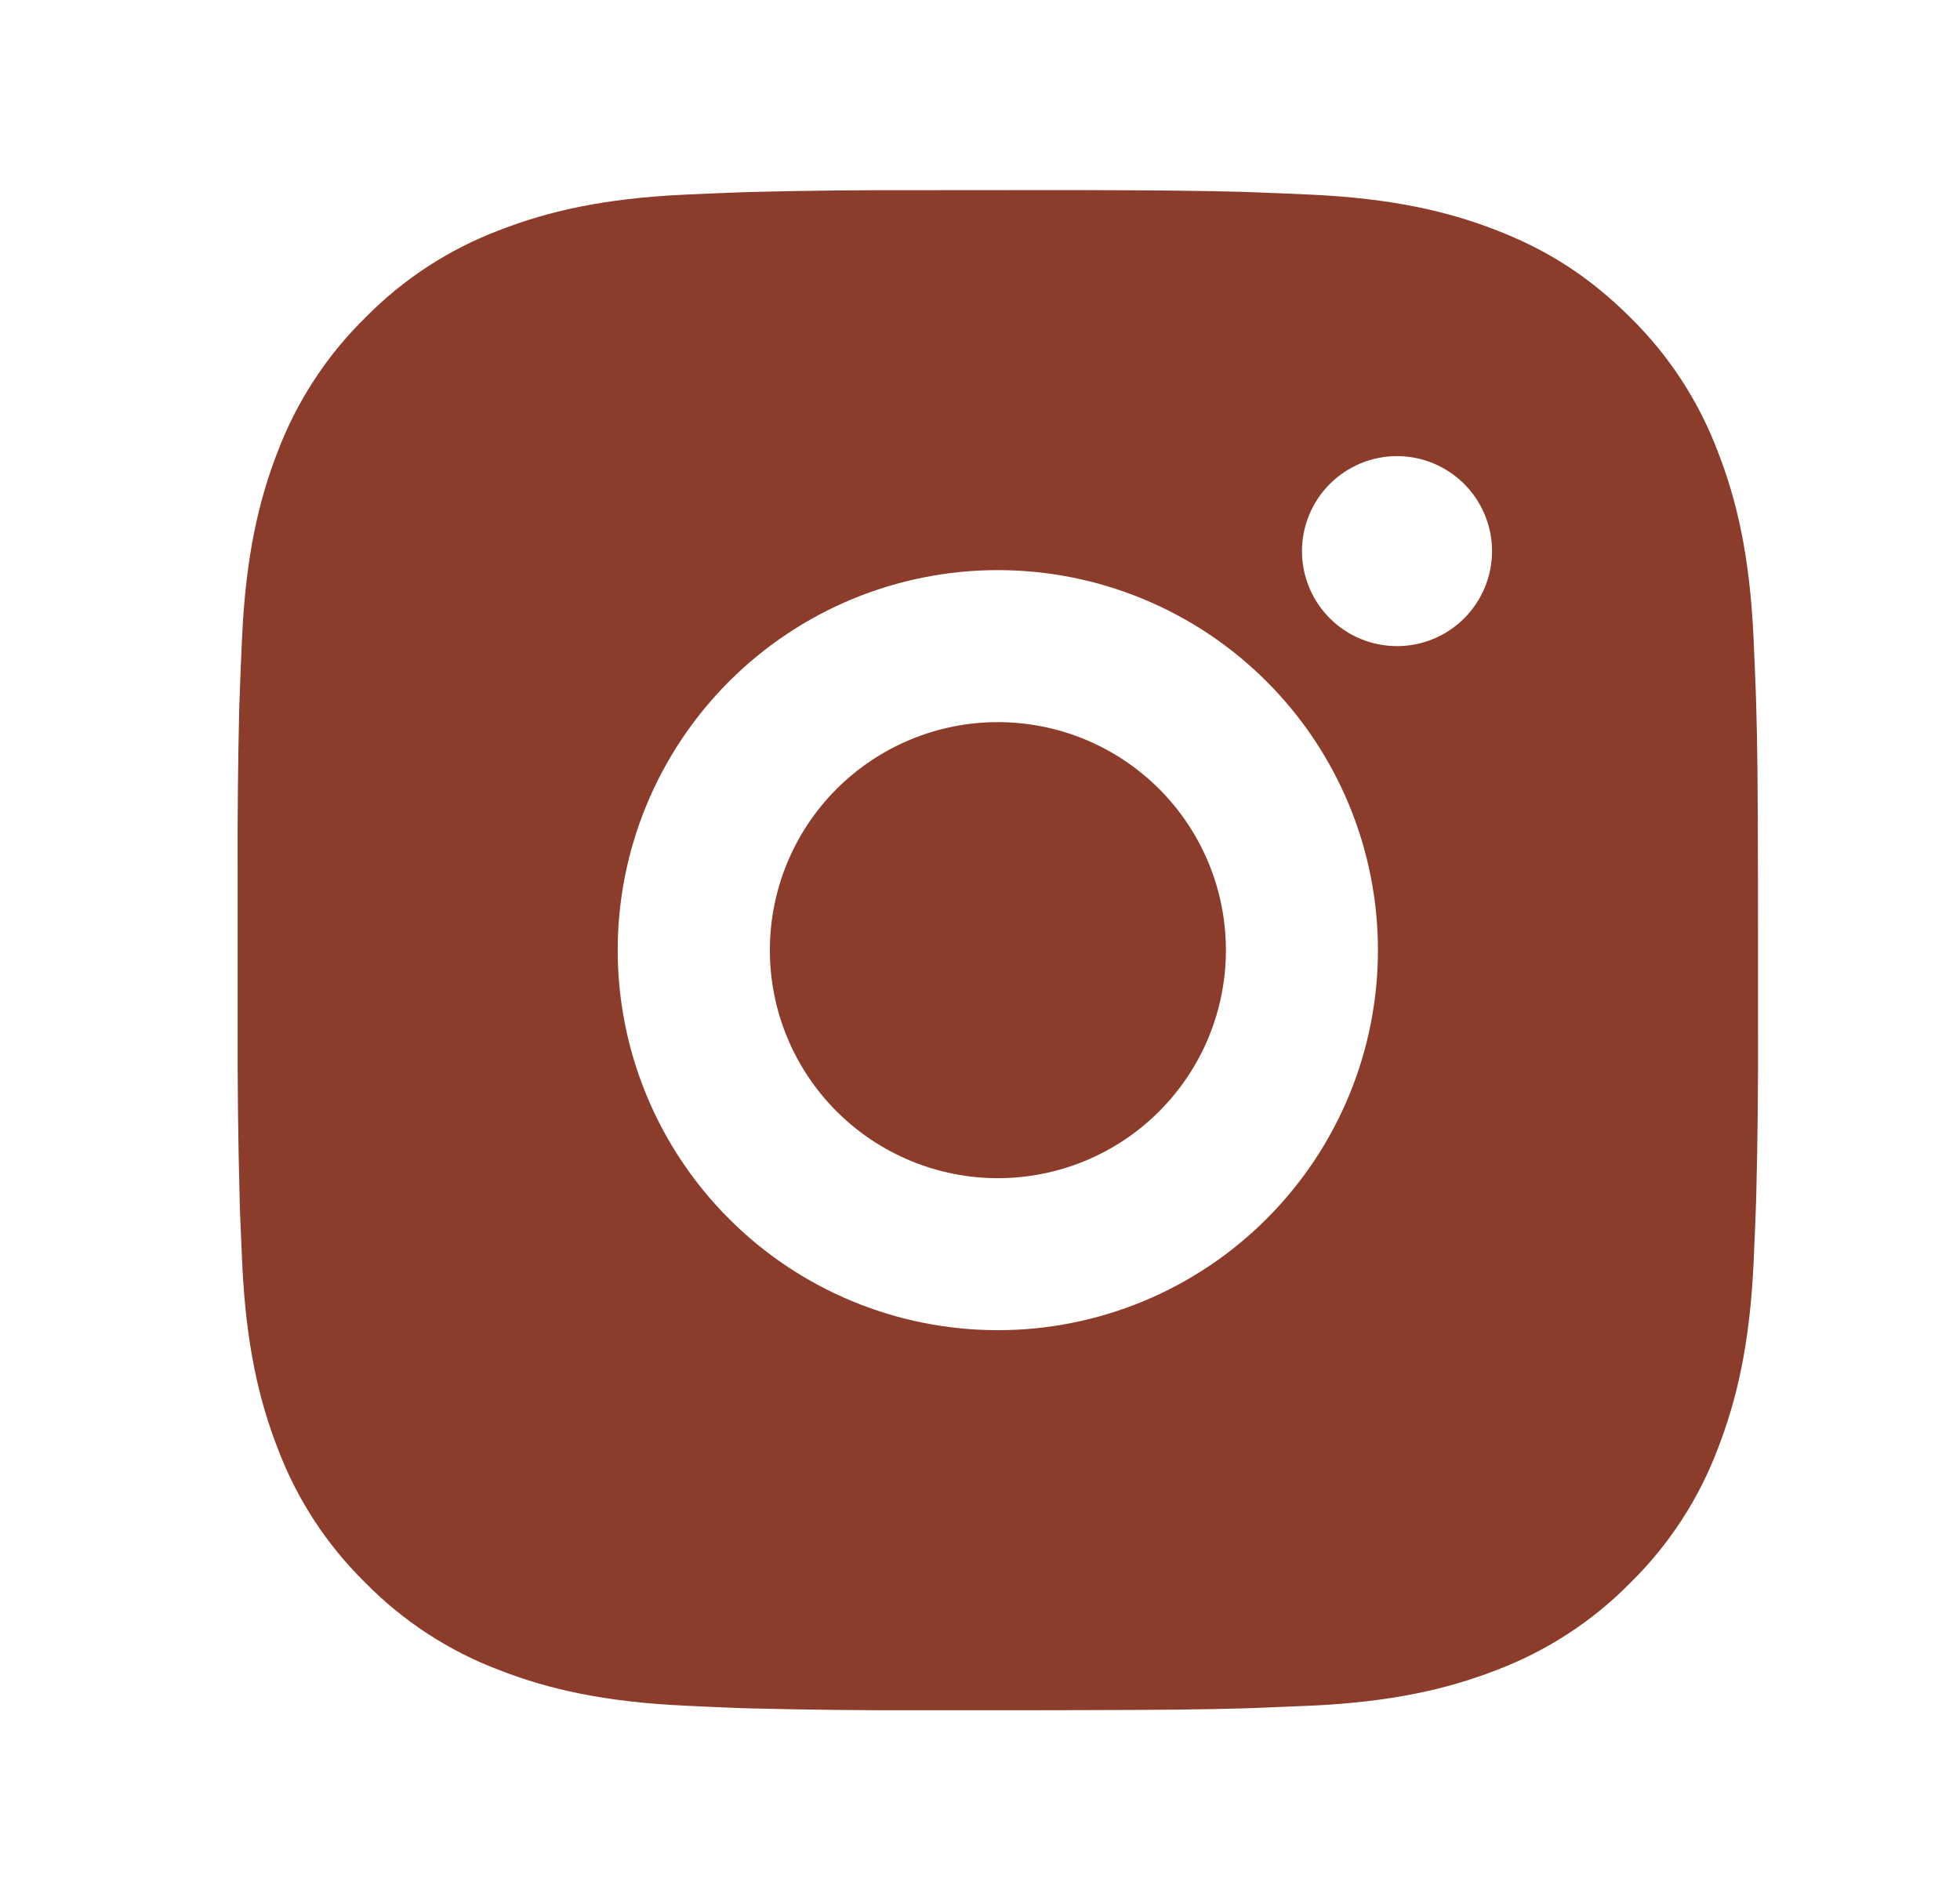 <svg width="33" height="32" viewBox="0 0 33 32" fill="none" xmlns="http://www.w3.org/2000/svg">
<path d="M18.116 3.201C19.556 3.205 20.287 3.213 20.918 3.231L21.166 3.24C21.453 3.25 21.735 3.263 22.077 3.278C23.439 3.342 24.368 3.557 25.184 3.873C26.028 4.199 26.74 4.639 27.452 5.349C28.103 5.989 28.606 6.763 28.927 7.617C29.244 8.433 29.459 9.362 29.523 10.725C29.538 11.066 29.551 11.348 29.561 11.636L29.569 11.885C29.588 12.514 29.596 13.245 29.598 14.685L29.599 15.64V17.317C29.603 18.25 29.593 19.184 29.57 20.117L29.562 20.366C29.552 20.654 29.539 20.937 29.524 21.277C29.46 22.64 29.242 23.568 28.927 24.385C28.606 25.239 28.103 26.013 27.452 26.653C26.812 27.304 26.038 27.808 25.184 28.129C24.368 28.445 23.439 28.66 22.077 28.724L21.166 28.762L20.918 28.77C20.287 28.788 19.556 28.797 18.116 28.799L17.161 28.801H15.486C14.552 28.804 13.618 28.794 12.684 28.771L12.435 28.764C12.132 28.752 11.828 28.739 11.524 28.724C10.162 28.66 9.233 28.445 8.417 28.129C7.563 27.808 6.789 27.304 6.15 26.653C5.498 26.014 4.994 25.239 4.673 24.385C4.357 23.57 4.142 22.64 4.078 21.277L4.039 20.366L4.033 20.117C4.009 19.184 3.998 18.25 4.001 17.317V14.685C3.997 13.752 4.007 12.818 4.029 11.885L4.038 11.636C4.048 11.348 4.061 11.066 4.076 10.725C4.14 9.362 4.355 8.434 4.671 7.617C4.994 6.763 5.499 5.988 6.151 5.349C6.79 4.698 7.563 4.195 8.417 3.873C9.233 3.557 10.161 3.342 11.524 3.278C11.865 3.263 12.149 3.25 12.435 3.24L12.684 3.232C13.617 3.209 14.551 3.2 15.484 3.203L18.116 3.201ZM16.8 9.601C15.103 9.601 13.475 10.275 12.275 11.476C11.075 12.676 10.4 14.304 10.4 16.001C10.4 17.698 11.075 19.326 12.275 20.526C13.475 21.727 15.103 22.401 16.8 22.401C18.497 22.401 20.125 21.727 21.325 20.526C22.526 19.326 23.2 17.698 23.2 16.001C23.2 14.304 22.526 12.676 21.325 11.476C20.125 10.275 18.497 9.601 16.8 9.601ZM16.8 12.161C17.304 12.161 17.804 12.26 18.27 12.453C18.735 12.646 19.159 12.929 19.515 13.285C19.872 13.642 20.155 14.065 20.348 14.531C20.541 14.997 20.64 15.496 20.64 16C20.641 16.505 20.541 17.004 20.349 17.47C20.156 17.936 19.873 18.359 19.516 18.716C19.16 19.073 18.737 19.355 18.271 19.549C17.805 19.741 17.306 19.841 16.801 19.841C15.783 19.841 14.806 19.436 14.086 18.716C13.366 17.996 12.962 17.02 12.962 16.001C12.962 14.983 13.366 14.006 14.086 13.286C14.806 12.566 15.783 12.161 16.801 12.161M23.521 7.681C23.097 7.681 22.69 7.85 22.39 8.15C22.09 8.45 21.921 8.857 21.921 9.281C21.921 9.706 22.09 10.113 22.39 10.413C22.69 10.713 23.097 10.881 23.521 10.881C23.945 10.881 24.352 10.713 24.652 10.413C24.952 10.113 25.121 9.706 25.121 9.281C25.121 8.857 24.952 8.45 24.652 8.15C24.352 7.85 23.945 7.681 23.521 7.681Z" fill="#8C3C2A"/>
</svg>
